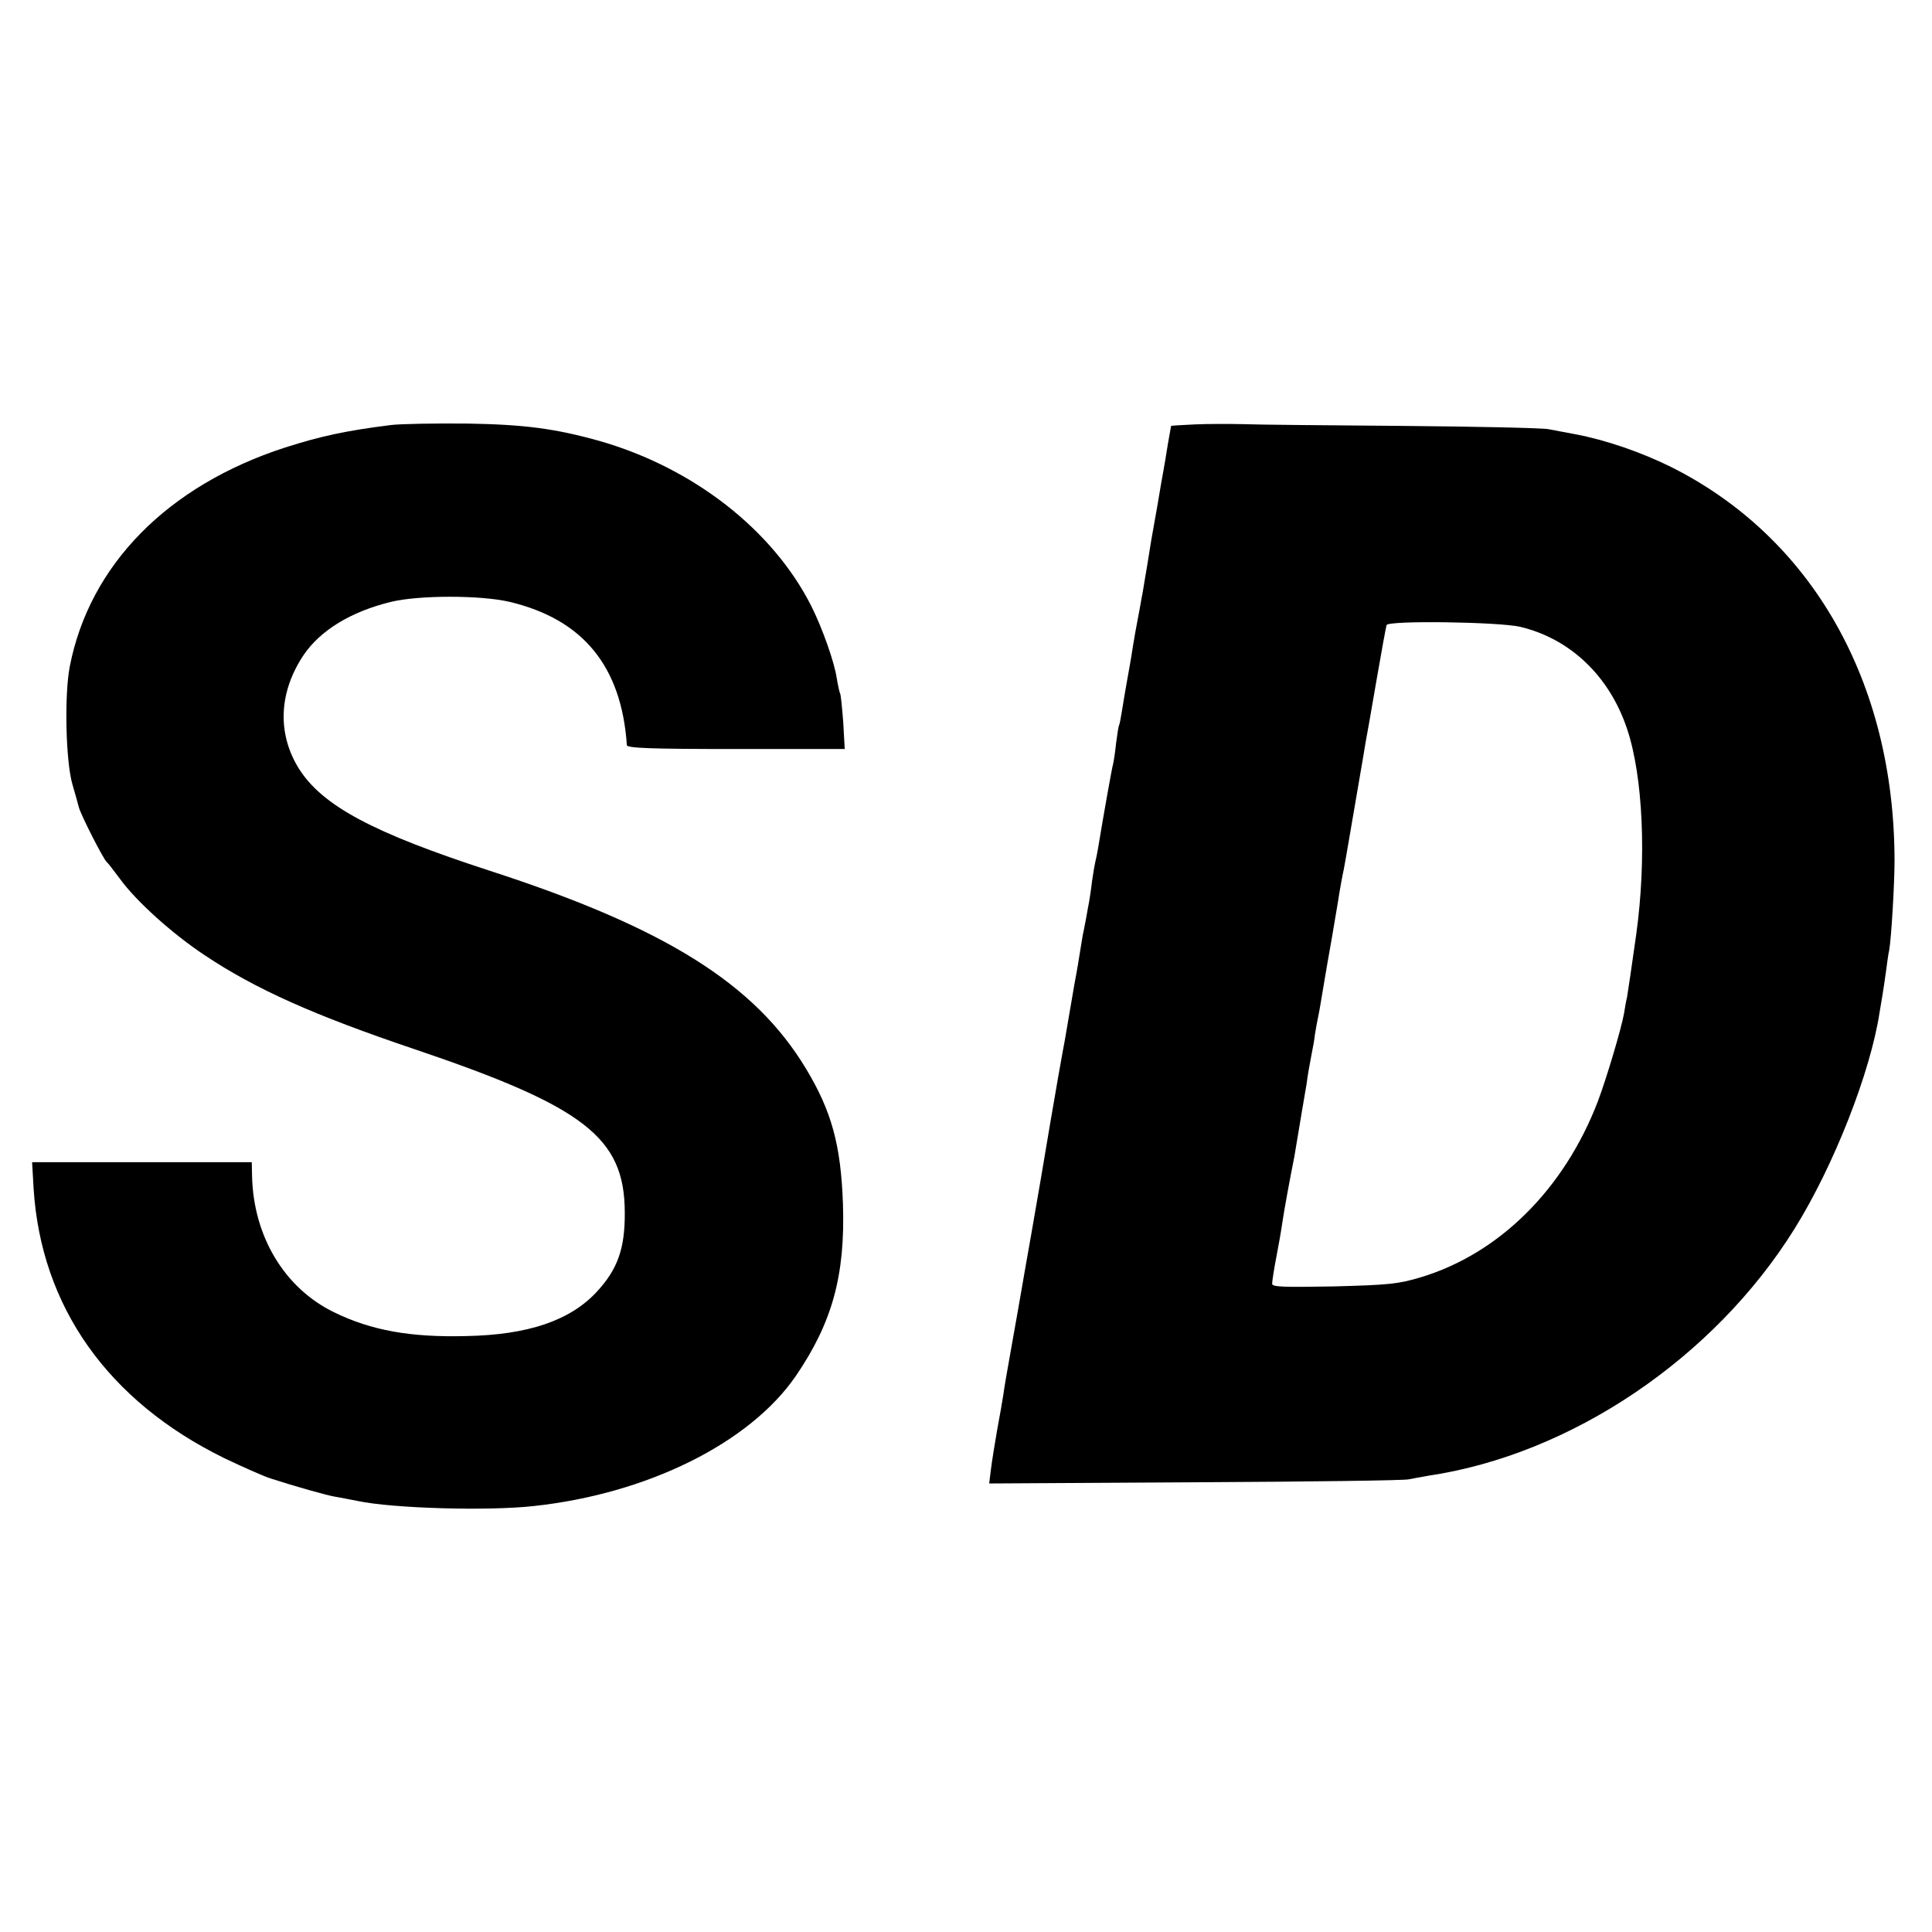 <?xml version="1.0" standalone="no"?>
<!DOCTYPE svg PUBLIC "-//W3C//DTD SVG 20010904//EN"
 "http://www.w3.org/TR/2001/REC-SVG-20010904/DTD/svg10.dtd">
<svg version="1.0" xmlns="http://www.w3.org/2000/svg"
 width="650pt" height="650pt" viewBox="0 0 650 650"
 preserveAspectRatio="xMidYMid meet">
<g transform="translate(0,650) scale(0.1,-0.1)"
fill="#000000" stroke="none">
<path d="M1315 5070 c-151 -19 -235 -37 -357 -76 -394 -128 -656 -394 -723
-735 -19 -96 -14 -322 9 -399 9 -30 18 -64 21 -75 5 -23 84 -178 94 -185 4 -3
23 -28 44 -56 55 -76 176 -185 286 -258 171 -114 368 -202 706 -316 571 -193
706 -297 707 -548 1 -123 -24 -193 -96 -270 -89 -95 -230 -143 -436 -147 -190
-5 -321 19 -446 80 -167 81 -272 256 -276 460 l-1 45 -369 0 -370 0 5 -88 c25
-398 250 -716 642 -908 61 -29 130 -60 155 -68 80 -26 193 -58 220 -62 14 -2
47 -9 74 -14 119 -25 437 -34 591 -17 383 41 727 212 882 437 123 180 167 339
159 580 -7 198 -38 311 -124 454 -172 286 -474 475 -1063 666 -394 128 -565
219 -644 345 -73 118 -67 257 17 382 56 82 158 145 293 178 94 23 303 23 400
0 247 -59 376 -217 394 -482 1 -10 81 -13 367 -13 l366 0 -5 90 c-4 50 -8 94
-11 98 -2 4 -7 27 -11 51 -8 54 -48 167 -85 241 -130 258 -399 467 -715 557
-147 41 -251 55 -445 58 -107 1 -222 -1 -255 -5z"/>
<path d="M4018 5072 c-43 -2 -78 -4 -78 -5 0 -1 -5 -29 -11 -62 -5 -33 -12
-73 -15 -90 -3 -16 -12 -66 -19 -110 -23 -127 -24 -136 -35 -205 -6 -36 -13
-76 -15 -90 -3 -14 -7 -38 -10 -55 -3 -16 -10 -52 -15 -80 -5 -27 -11 -66 -14
-85 -3 -19 -10 -57 -15 -85 -5 -27 -12 -70 -16 -95 -4 -24 -8 -47 -10 -50 -2
-3 -6 -30 -10 -60 -3 -30 -8 -62 -10 -70 -4 -13 -33 -176 -50 -280 -3 -19 -8
-42 -10 -50 -2 -8 -7 -37 -11 -65 -3 -27 -8 -59 -10 -70 -2 -11 -7 -36 -10
-55 -4 -19 -8 -44 -11 -55 -2 -11 -6 -36 -9 -55 -3 -19 -11 -69 -19 -110 -7
-41 -18 -104 -24 -140 -6 -36 -13 -76 -16 -90 -3 -14 -21 -119 -41 -235 -19
-115 -48 -284 -64 -375 -16 -91 -32 -181 -35 -200 -3 -19 -17 -96 -30 -170
-13 -74 -27 -151 -29 -170 -3 -19 -12 -73 -21 -120 -8 -47 -18 -107 -21 -133
l-6 -48 693 4 c382 2 705 6 719 10 14 3 43 8 65 12 480 71 961 395 1232 830
133 213 257 530 287 731 4 22 8 49 10 60 2 12 7 45 11 74 4 29 8 62 11 73 7
38 18 222 18 302 -1 600 -277 1086 -752 1324 -99 49 -220 91 -322 110 -30 6
-71 13 -90 17 -19 4 -240 9 -490 11 -250 2 -493 4 -540 6 -47 1 -120 1 -162
-1z m1097 -681 c168 -40 300 -166 359 -343 54 -160 66 -438 31 -691 -14 -100
-28 -195 -31 -212 -3 -11 -7 -35 -10 -54 -9 -51 -58 -216 -88 -296 -113 -295
-331 -512 -595 -592 -77 -23 -107 -26 -293 -31 -171 -3 -208 -2 -208 9 0 8 6
48 14 89 8 41 17 93 20 115 8 53 26 150 41 225 2 14 7 41 10 60 3 19 10 60 15
90 5 30 12 72 16 94 5 37 7 48 18 106 3 14 8 41 10 60 3 19 8 46 11 60 5 23 7
39 20 115 3 17 14 84 26 150 11 66 23 134 25 150 3 17 9 53 15 80 5 28 12 66
15 85 3 19 14 82 24 140 10 58 21 121 24 140 3 19 8 46 10 60 3 14 19 106 36
205 17 99 33 186 35 192 5 16 377 11 450 -6z"/>
</g>
</svg>
